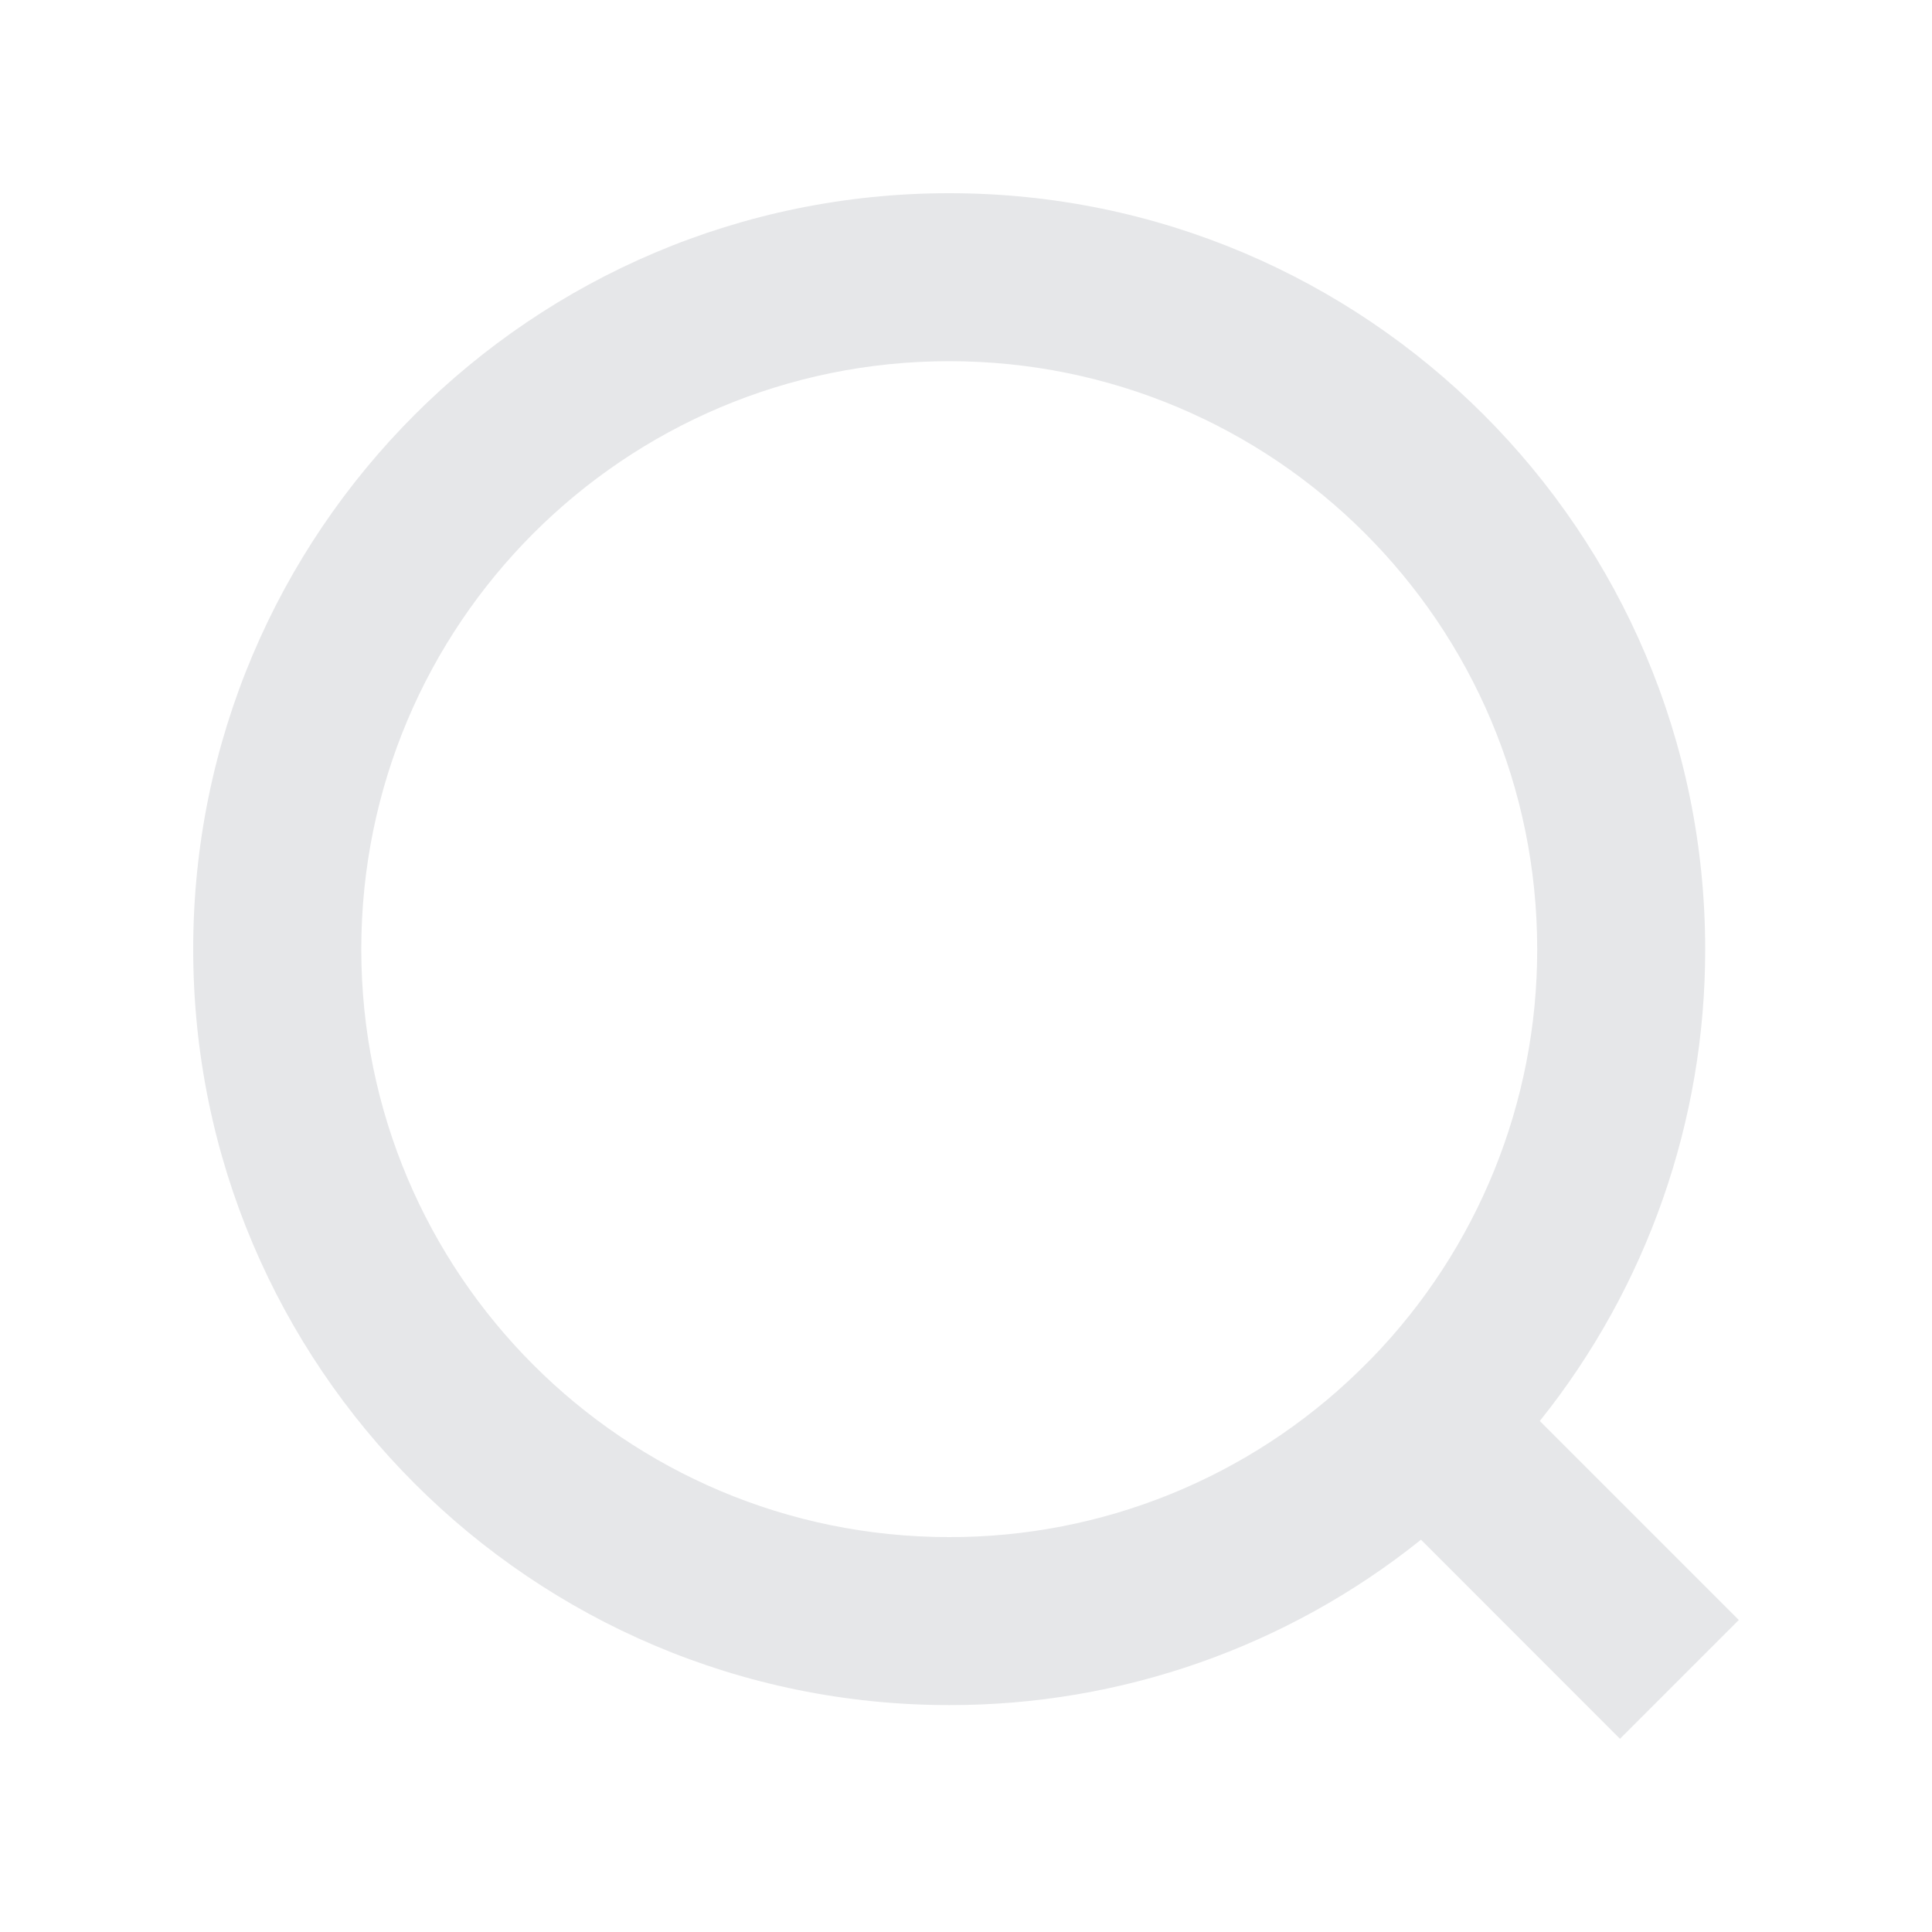 <svg width="20" height="20" viewBox="0 0 20 20" fill="none" xmlns="http://www.w3.org/2000/svg">
<path d="M15.94 14.71L18 16.77L16.77 18L14.71 15.939C13.325 17.05 11.602 17.654 9.826 17.651C5.506 17.651 2 14.146 2 9.826C2 5.506 5.506 2 9.826 2C14.146 2 17.652 5.506 17.652 9.826C17.654 11.601 17.05 13.325 15.94 14.71ZM14.196 14.065C15.299 12.93 15.915 11.409 15.913 9.826C15.913 6.462 13.189 3.739 9.826 3.739C6.463 3.739 3.74 6.462 3.74 9.826C3.74 13.188 6.463 15.912 9.826 15.912C11.409 15.915 12.93 15.299 14.065 14.195L14.196 14.065Z" fill="#E6E7E9"/>
</svg>
